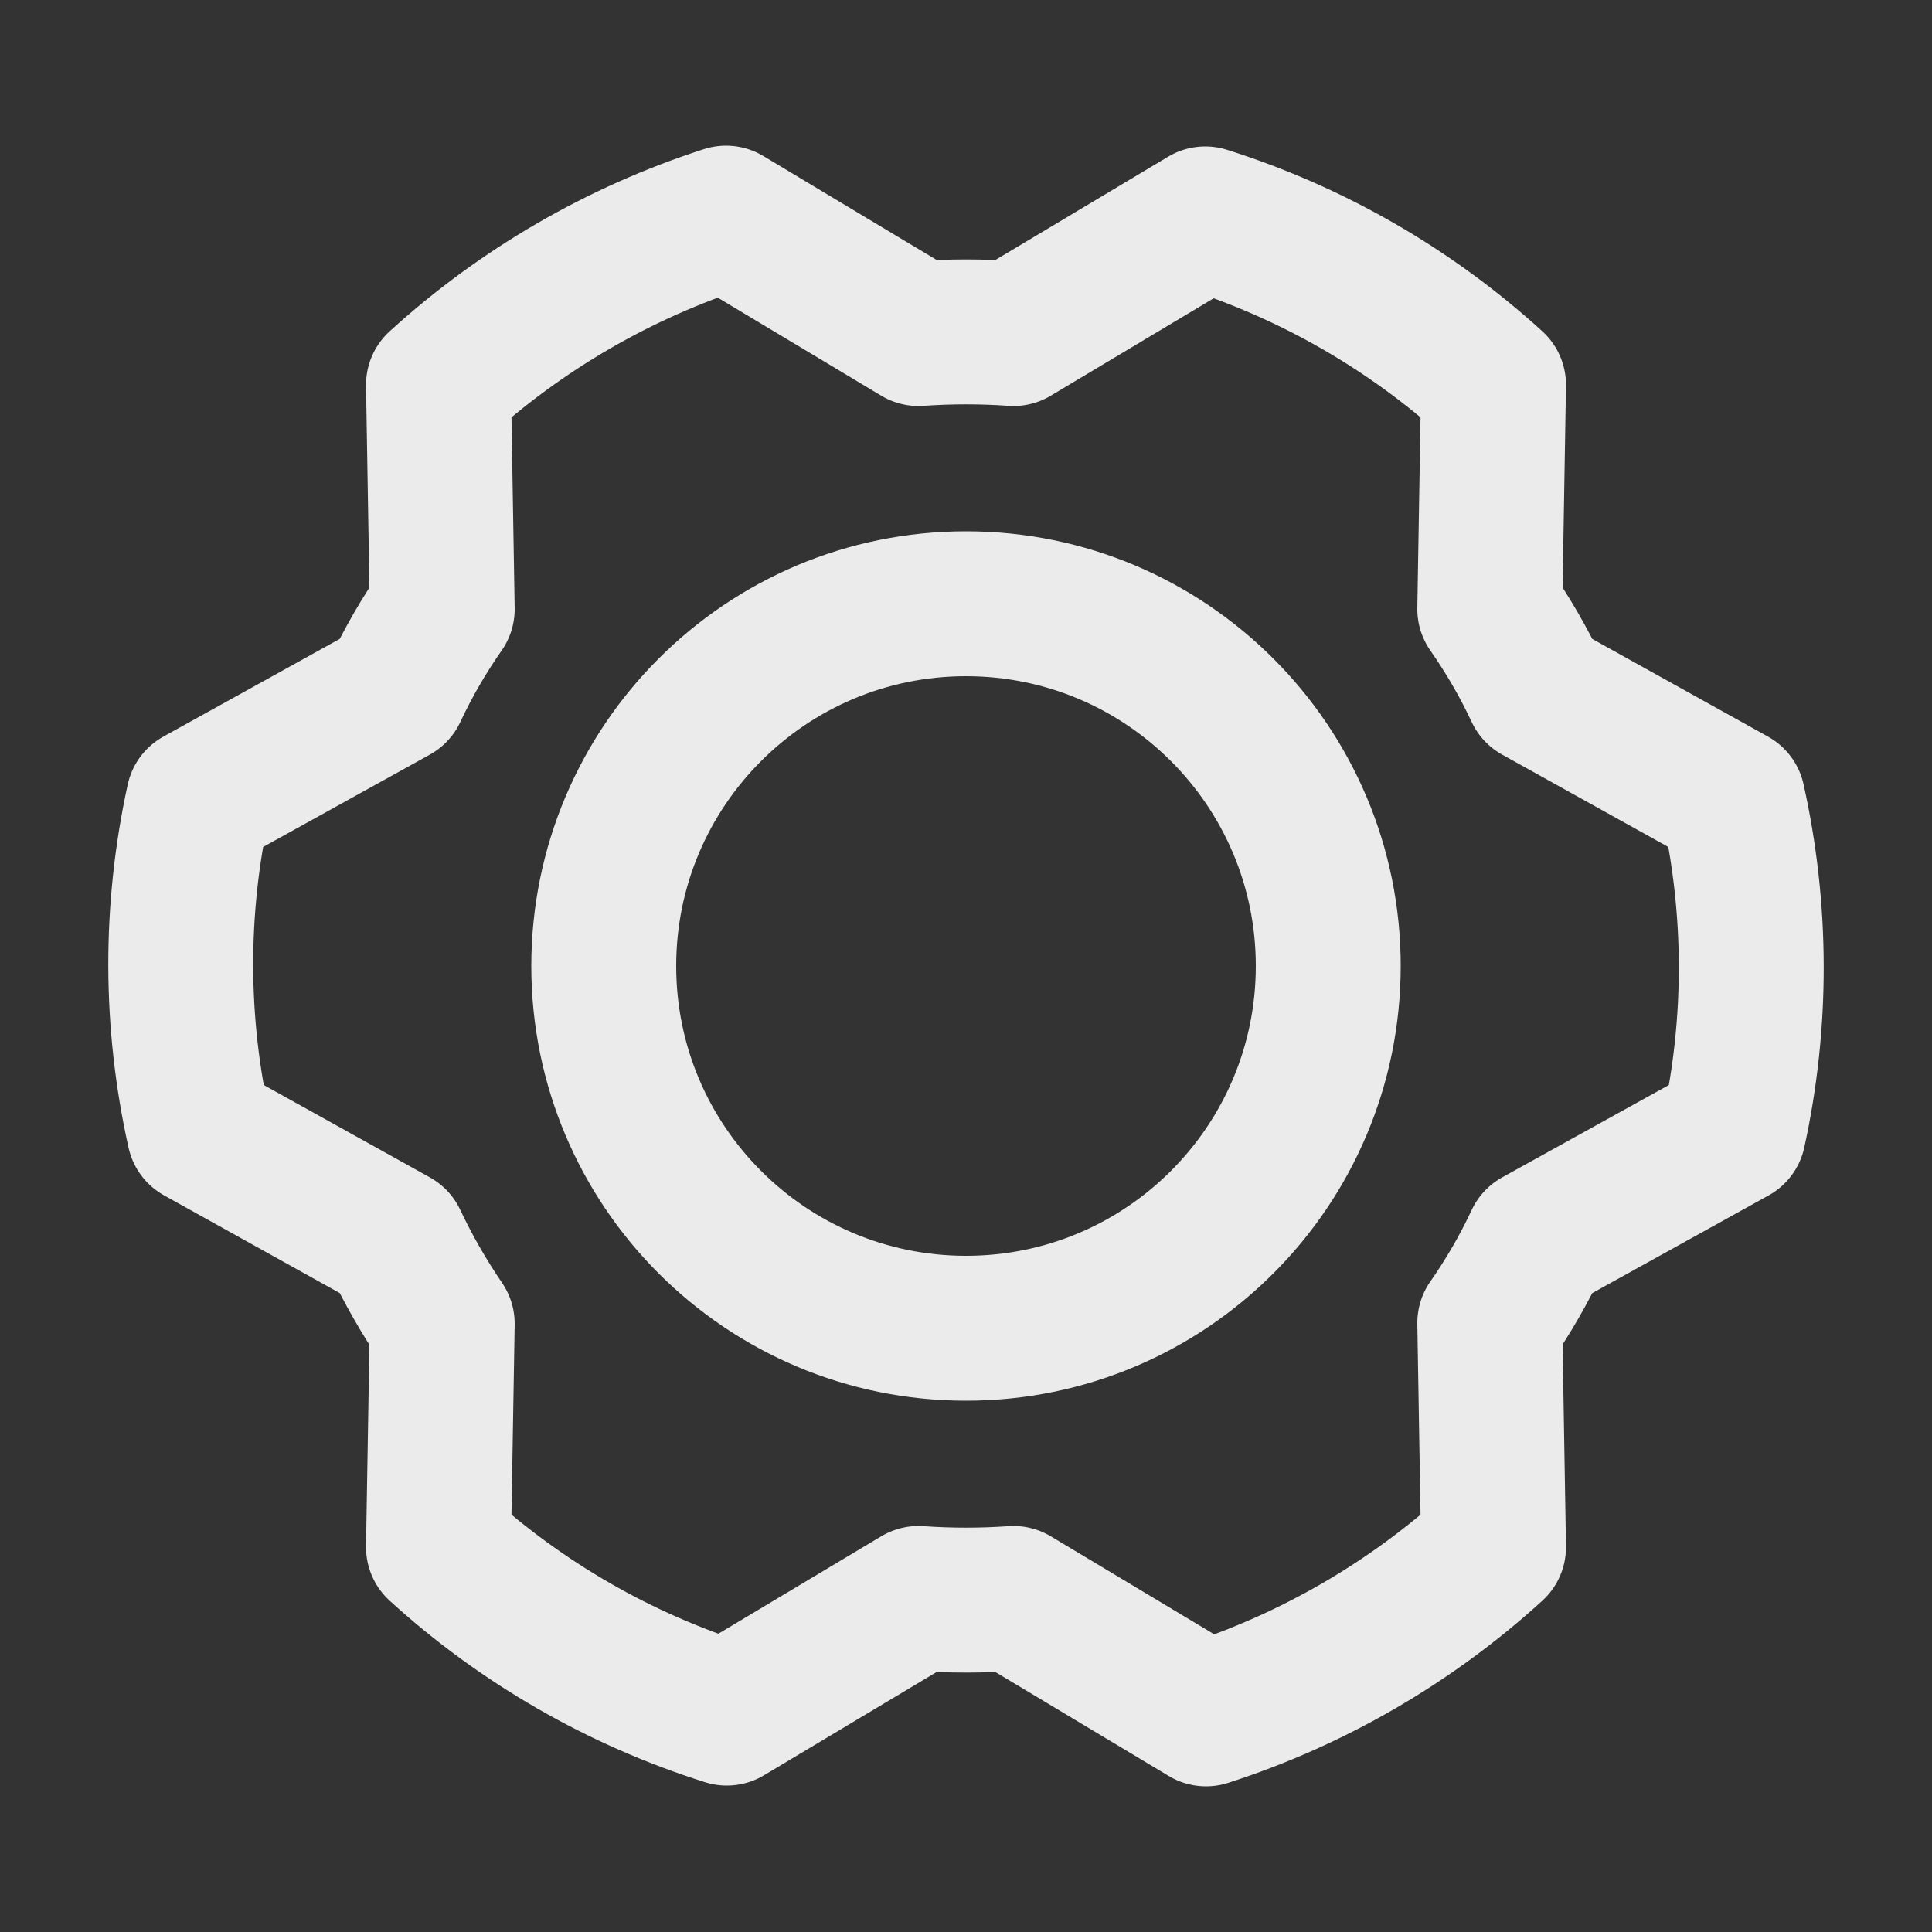 <svg width="20" height="20" viewBox="0 0 20 20" fill="none" xmlns="http://www.w3.org/2000/svg">
<rect x="0" y="0" width="20" height="20" fill="#333333" stroke="none"/>
<path d="M10 13.75C12.071 13.75 13.75 12.071 13.75 10C13.75 7.929 12.071 6.25 10 6.25C7.929 6.25 6.25 7.929 6.25 10C6.25 12.071 7.929 13.75 10 13.75Z" stroke="white" stroke-opacity="0.9" stroke-width="1.5" stroke-linecap="round" stroke-linejoin="round"/>
<path d="M15.422 6.305C15.61 6.574 15.775 6.859 15.914 7.156L17.938 8.281C18.19 9.413 18.193 10.586 17.945 11.719L15.914 12.844C15.775 13.141 15.61 13.426 15.422 13.695L15.461 16.016C14.604 16.797 13.588 17.386 12.485 17.742L10.492 16.547C10.165 16.57 9.836 16.57 9.508 16.547L7.524 17.734C6.416 17.384 5.398 16.798 4.539 16.016L4.578 13.703C4.392 13.43 4.227 13.143 4.086 12.844L2.063 11.719C1.81 10.587 1.807 9.414 2.055 8.281L4.086 7.156C4.225 6.859 4.39 6.574 4.578 6.305L4.539 3.984C5.397 3.203 6.412 2.614 7.516 2.258L9.508 3.453C9.836 3.43 10.165 3.43 10.492 3.453L12.477 2.266C13.584 2.616 14.602 3.202 15.461 3.984L15.422 6.305Z" stroke="white" stroke-opacity="0.9" stroke-width="1.5" stroke-linecap="round" stroke-linejoin="round"/>
</svg>
